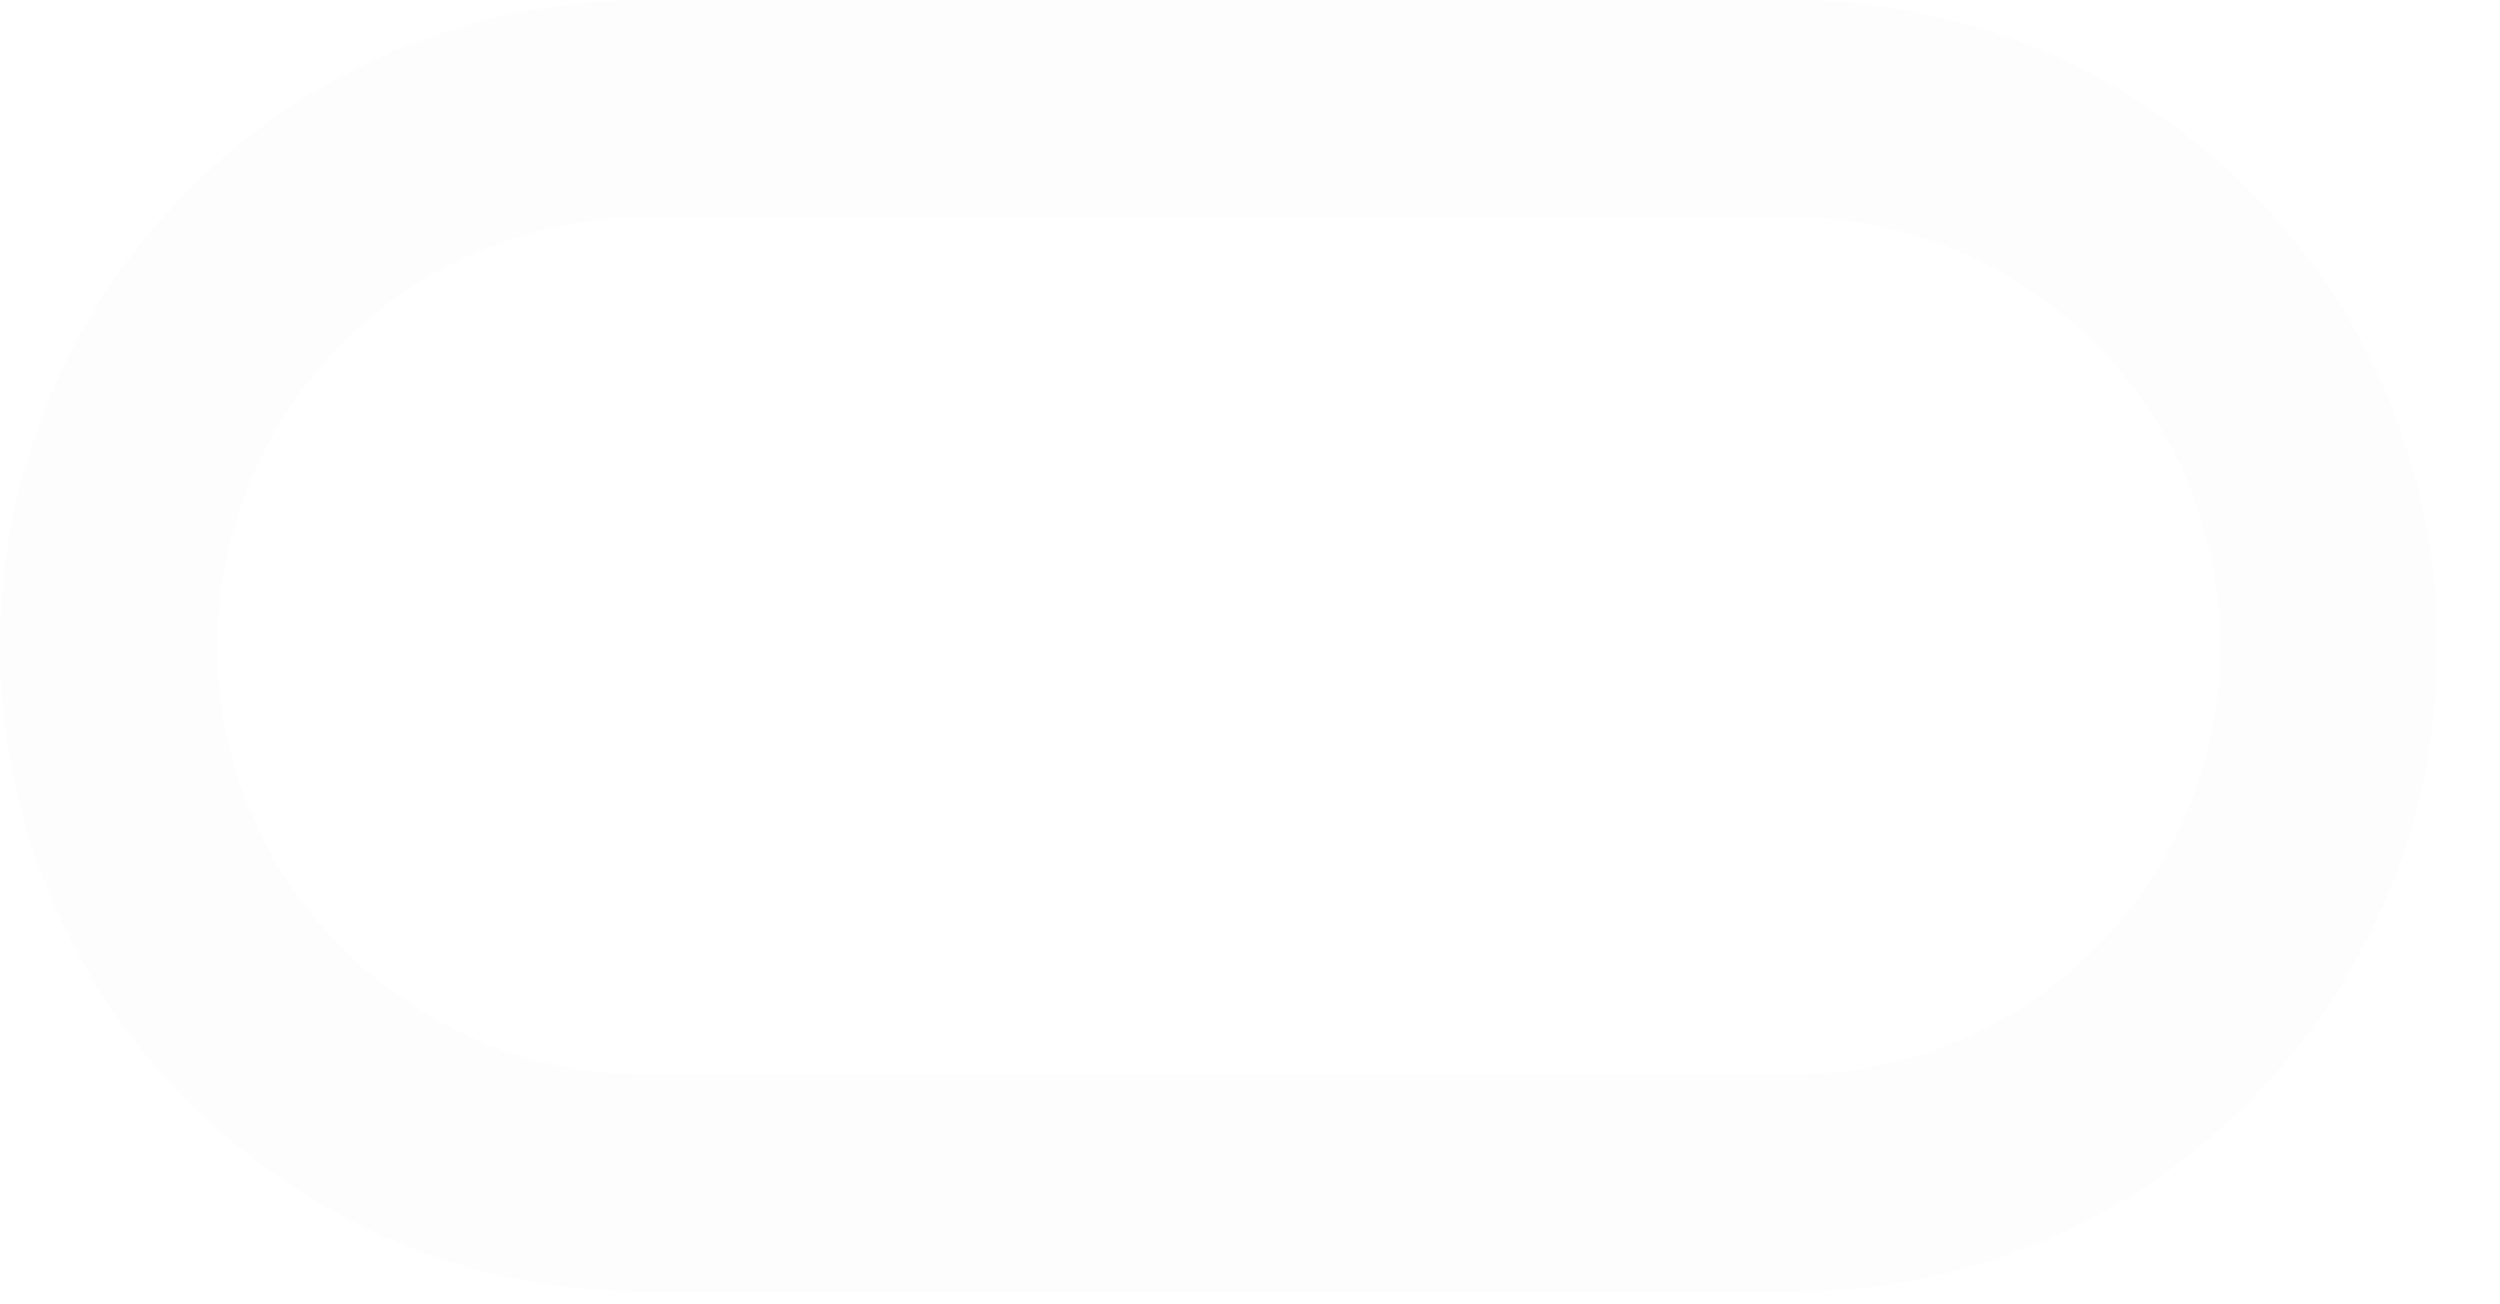 <?xml version="1.0" encoding="utf-8"?>
<svg xmlns="http://www.w3.org/2000/svg" fill="none" height="100%" overflow="visible" preserveAspectRatio="none" style="display: block;" viewBox="0 0 23 12" width="100%">
<path d="M16.48 1H5.945C3.214 1 1 3.213 1 5.943C1 8.673 3.214 10.886 5.945 10.886H16.48C19.211 10.886 21.425 8.673 21.425 5.943C21.425 3.213 19.211 1 16.48 1Z" id="Vector" stroke="#DEE7E1" stroke-opacity="0.1" stroke-width="2"/>
</svg>